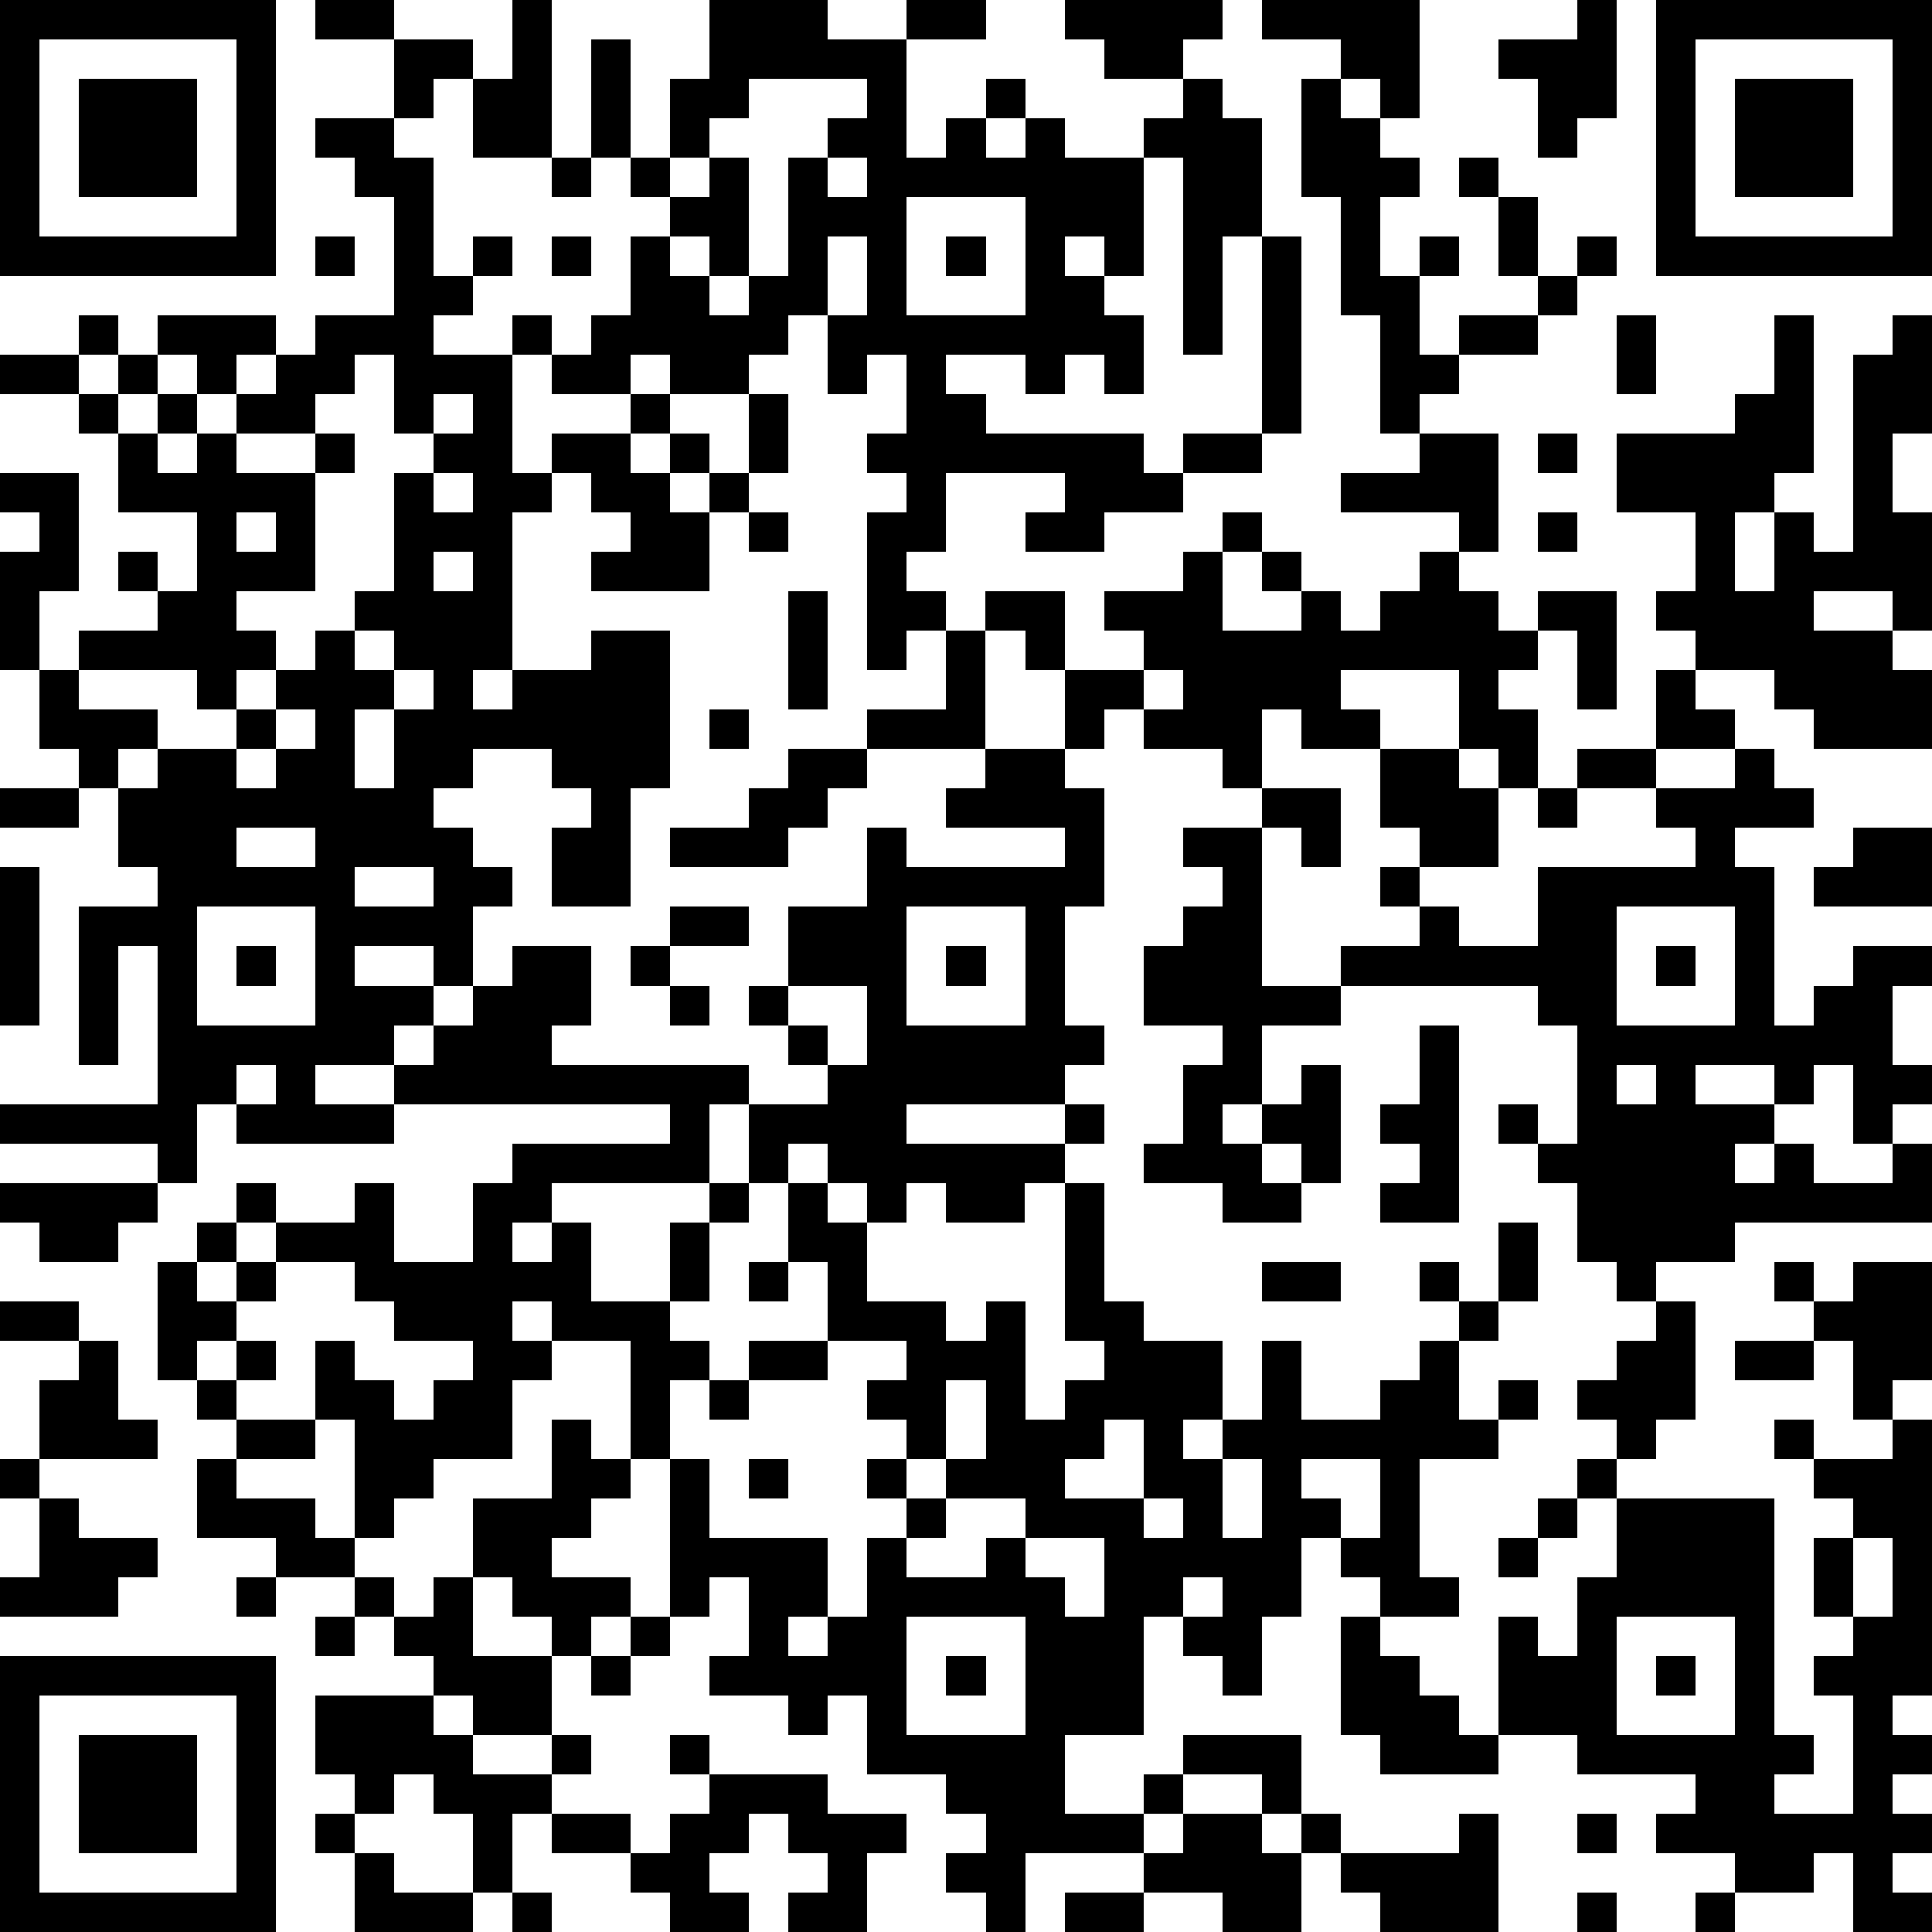 <?xml version="1.0" standalone="yes"?><svg version="1.1" xmlns="http://www.w3.org/2000/svg" xmlns:xlink="http://www.w3.org/1999/xlink" xmlns:ev="http://www.w3.org/2001/xml-events" width="196" height="196" shape-rendering="crispEdges"><path d="M0 0h7v7h-7zM8 0h2v1h-2zM13 0h1v4h-2v-2h-1v1h-1v-2h2v1h1zM18 0h3v1h2v-1h2v1h-2v3h1v-1h1v-1h1v1h-1v1h1v-1h1v1h2v-1h1v-1h-2v-1h-1v-1h4v1h-1v1h1v1h1v3h-1v3h-1v-5h-1v3h-1v-1h-1v1h1v1h1v2h-1v-1h-1v1h-1v-1h-2v1h1v1h4v1h1v-1h2v-5h1v5h-1v1h-2v1h-2v1h-2v-1h1v-1h-3v2h-1v1h1v1h-1v1h-1v-4h1v-1h-1v-1h1v-2h-1v1h-1v-2h-1v1h-1v1h-2v-1h-1v1h-2v-1h-1v-1h1v1h1v-1h1v-2h1v-1h-1v-1h-1v-3h1v3h1v-2h1zM32 0h4v3h-1v-1h-1v-1h-2zM40 0h1v3h-1v1h-1v-2h-1v-1h2zM42 0h7v7h-7zM1 1v5h5v-5zM43 1v5h5v-5zM2 2h3v3h-3zM19 2v1h-1v1h-1v1h1v-1h1v3h-1v-1h-1v1h1v1h1v-1h1v-3h1v-1h1v-1zM33 2h1v1h1v1h1v1h-1v2h1v-1h1v1h-1v2h1v-1h2v-1h-1v-2h-1v-1h1v1h1v2h1v-1h1v1h-1v1h-1v1h-2v1h-1v1h-1v-3h-1v-3h-1zM44 2h3v3h-3zM8 3h2v1h1v3h1v-1h1v1h-1v1h-1v1h2v3h1v-1h2v-1h1v1h-1v1h1v-1h1v1h-1v1h1v-1h1v-2h1v2h-1v1h-1v2h-3v-1h1v-1h-1v-1h-1v1h-1v4h-1v1h1v-1h2v-1h2v4h-1v3h-2v-2h1v-1h-1v-1h-2v1h-1v1h1v1h1v1h-1v2h-1v-1h-2v1h2v1h-1v1h-2v1h2v-1h1v-1h1v-1h1v-1h2v2h-1v1h5v1h-1v2h-4v1h-1v1h1v-1h1v2h2v-2h1v-1h1v-2h2v-1h-1v-1h-1v-1h1v-2h2v-2h1v1h4v-1h-3v-1h1v-1h-3v-1h2v-2h1v-1h2v2h-1v-1h-1v3h2v-2h2v-1h-1v-1h2v-1h1v-1h1v1h-1v2h2v-1h-1v-1h1v1h1v1h1v-1h1v-1h1v-1h-3v-1h2v-1h2v3h-1v1h1v1h1v-1h2v3h-1v-2h-1v1h-1v1h1v2h-1v-1h-1v-2h-3v1h1v1h-2v-1h-1v2h-1v-1h-2v-1h-1v1h-1v1h1v3h-1v3h1v1h-1v1h-4v1h4v-1h1v1h-1v1h-1v1h-2v-1h-1v1h-1v-1h-1v-1h-1v1h-1v1h-1v2h-1v1h1v1h-1v2h-1v-3h-2v-1h-1v1h1v1h-1v2h-2v1h-1v1h-1v-3h-1v-2h1v1h1v1h1v-1h1v-1h-2v-1h-1v-1h-2v-1h-1v-1h1v1h2v-1h1v2h2v-2h1v-1h4v-1h-7v1h-4v-1h-1v2h-1v-1h-4v-1h4v-4h-1v3h-1v-4h2v-1h-1v-2h-1v-1h-1v-2h-1v-3h1v-1h-1v-1h2v3h-1v2h1v-1h2v-1h-1v-1h1v1h1v-2h-2v-2h-1v-1h-2v-1h2v-1h1v1h-1v1h1v-1h1v-1h3v1h-1v1h-1v-1h-1v1h-1v1h1v-1h1v1h-1v1h1v-1h1v-1h1v-1h1v-1h2v-3h-1v-1h-1zM14 4h1v1h-1zM21 4v1h1v-1zM23 5v3h3v-3zM8 6h1v1h-1zM14 6h1v1h-1zM21 6v2h1v-2zM24 6h1v1h-1zM41 8h1v2h-1zM45 8h1v4h-1v1h-1v2h1v-2h1v1h1v-5h1v-1h1v3h-1v2h1v3h-1v-1h-2v1h2v1h1v2h-3v-1h-1v-1h-2v-1h-1v-1h1v-2h-2v-2h3v-1h1zM9 9v1h-1v1h-2v1h2v-1h1v1h-1v3h-2v1h1v1h-1v1h-1v-1h-3v1h2v1h-1v1h1v-1h2v-1h1v-1h1v-1h1v-1h1v-3h1v-1h-1v-2zM11 10v1h1v-1zM39 11h1v1h-1zM11 12v1h1v-1zM6 13v1h1v-1zM19 13h1v1h-1zM39 13h1v1h-1zM11 14v1h1v-1zM20 15h1v3h-1zM9 16v1h1v-1zM10 17v1h-1v2h1v-2h1v-1zM29 17v1h1v-1zM42 17h1v1h1v1h-2zM7 18v1h-1v1h1v-1h1v-1zM18 18h1v1h-1zM20 19h2v1h-1v1h-1v1h-3v-1h2v-1h1zM35 19h2v1h1v2h-2v-1h-1zM40 19h2v1h-2zM44 19h1v1h1v1h-2v1h1v4h1v-1h1v-1h2v1h-1v2h1v1h-1v1h-1v-2h-1v1h-1v-1h-2v1h2v1h-1v1h1v-1h1v1h2v-1h1v2h-5v1h-2v1h-1v-1h-1v-2h-1v-1h-1v-1h1v1h1v-3h-1v-1h-5v-1h2v-1h-1v-1h1v1h1v1h2v-2h4v-1h-1v-1h2zM0 20h2v1h-2zM32 20h2v2h-1v-1h-1zM39 20h1v1h-1zM6 21v1h2v-1zM30 21h2v4h2v1h-2v2h-1v1h1v-1h1v-1h1v3h-1v-1h-1v1h1v1h-2v-1h-2v-1h1v-2h1v-1h-2v-2h1v-1h1v-1h-1zM47 21h2v2h-3v-1h1zM0 22h1v4h-1zM9 22v1h2v-1zM5 23v3h3v-3zM17 23h2v1h-2zM23 23v3h3v-3zM41 23v3h3v-3zM6 24h1v1h-1zM16 24h1v1h-1zM24 24h1v1h-1zM42 24h1v1h-1zM17 25h1v1h-1zM20 25v1h1v1h1v-2zM36 26h1v5h-2v-1h1v-1h-1v-1h1zM6 27v1h1v-1zM41 27v1h1v-1zM0 30h4v1h-1v1h-2v-1h-1zM20 30h1v1h1v2h2v1h1v-1h1v3h1v-1h1v-1h-1v-4h1v3h1v1h2v2h-1v1h1v-1h1v-2h1v2h2v-1h1v-1h1v-1h-1v-1h1v1h1v-2h1v2h-1v1h-1v2h1v-1h1v1h-1v1h-2v3h1v1h-2v-1h-1v-1h-1v2h-1v2h-1v-1h-1v-1h-1v3h-2v2h2v-1h1v-1h3v2h-1v-1h-2v1h-1v1h-3v2h-1v-1h-1v-1h1v-1h-1v-1h-2v-2h-1v1h-1v-1h-2v-1h1v-2h-1v1h-1v-4h1v2h3v2h-1v1h1v-1h1v-2h1v-1h-1v-1h1v-1h-1v-1h1v-1h-2v-2h-1zM5 31h1v1h-1zM4 32h1v1h1v-1h1v1h-1v1h-1v1h-1zM19 32h1v1h-1zM32 32h2v1h-2zM45 32h1v1h-1zM47 32h2v3h-1v1h-1v-2h-1v-1h1zM0 33h2v1h-2zM42 33h1v3h-1v1h-1v-1h-1v-1h1v-1h1zM2 34h1v2h1v1h-3v-2h1zM6 34h1v1h-1zM19 34h2v1h-2zM44 34h2v1h-2zM5 35h1v1h-1zM18 35h1v1h-1zM24 35v2h-1v1h1v-1h1v-2zM6 36h2v1h-2zM14 36h1v1h1v1h-1v1h-1v1h2v1h-1v1h-1v-1h-1v-1h-1v-2h2zM28 36v1h-1v1h2v-2zM45 36h1v1h-1zM48 36h1v7h-1v1h1v1h-1v1h1v1h-1v1h1v1h-2v-2h-1v1h-2v-1h-2v-1h1v-1h-3v-1h-2v-3h1v1h1v-2h1v-2h-1v-1h1v1h4v6h1v1h-1v1h2v-3h-1v-1h1v-1h-1v-2h1v-1h-1v-1h2zM0 37h1v1h-1zM5 37h1v1h2v1h1v1h-2v-1h-2zM19 37h1v1h-1zM31 37v2h1v-2zM33 37v1h1v1h1v-2zM1 38h1v1h2v1h-1v1h-3v-1h1zM24 38v1h-1v1h2v-1h1v-1zM29 38v1h1v-1zM39 38h1v1h-1zM26 39v1h1v1h1v-2zM38 39h1v1h-1zM47 39v2h1v-2zM6 40h1v1h-1zM9 40h1v1h-1zM11 40h1v2h2v2h-2v-1h-1v-1h-1v-1h1zM30 40v1h1v-1zM8 41h1v1h-1zM16 41h1v1h-1zM23 41v3h3v-3zM34 41h1v1h1v1h1v1h1v1h-3v-1h-1zM41 41v3h3v-3zM0 42h7v7h-7zM15 42h1v1h-1zM24 42h1v1h-1zM42 42h1v1h-1zM1 43v5h5v-5zM8 43h3v1h1v1h2v-1h1v1h-1v1h-1v2h-1v-2h-1v-1h-1v1h-1v-1h-1zM2 44h3v3h-3zM17 44h1v1h-1zM18 45h3v1h2v1h-1v2h-2v-1h1v-1h-1v-1h-1v1h-1v1h1v1h-2v-1h-1v-1h-2v-1h2v1h1v-1h1zM8 46h1v1h-1zM30 46h2v1h1v-1h1v1h-1v2h-2v-1h-2v-1h1zM37 46h1v3h-3v-1h-1v-1h3zM40 46h1v1h-1zM9 47h1v1h2v1h-3zM13 48h1v1h-1zM27 48h2v1h-2zM40 48h1v1h-1zM43 48h1v1h-1z" style="fill:#000" transform="translate(0,0) scale(4)"/></svg>